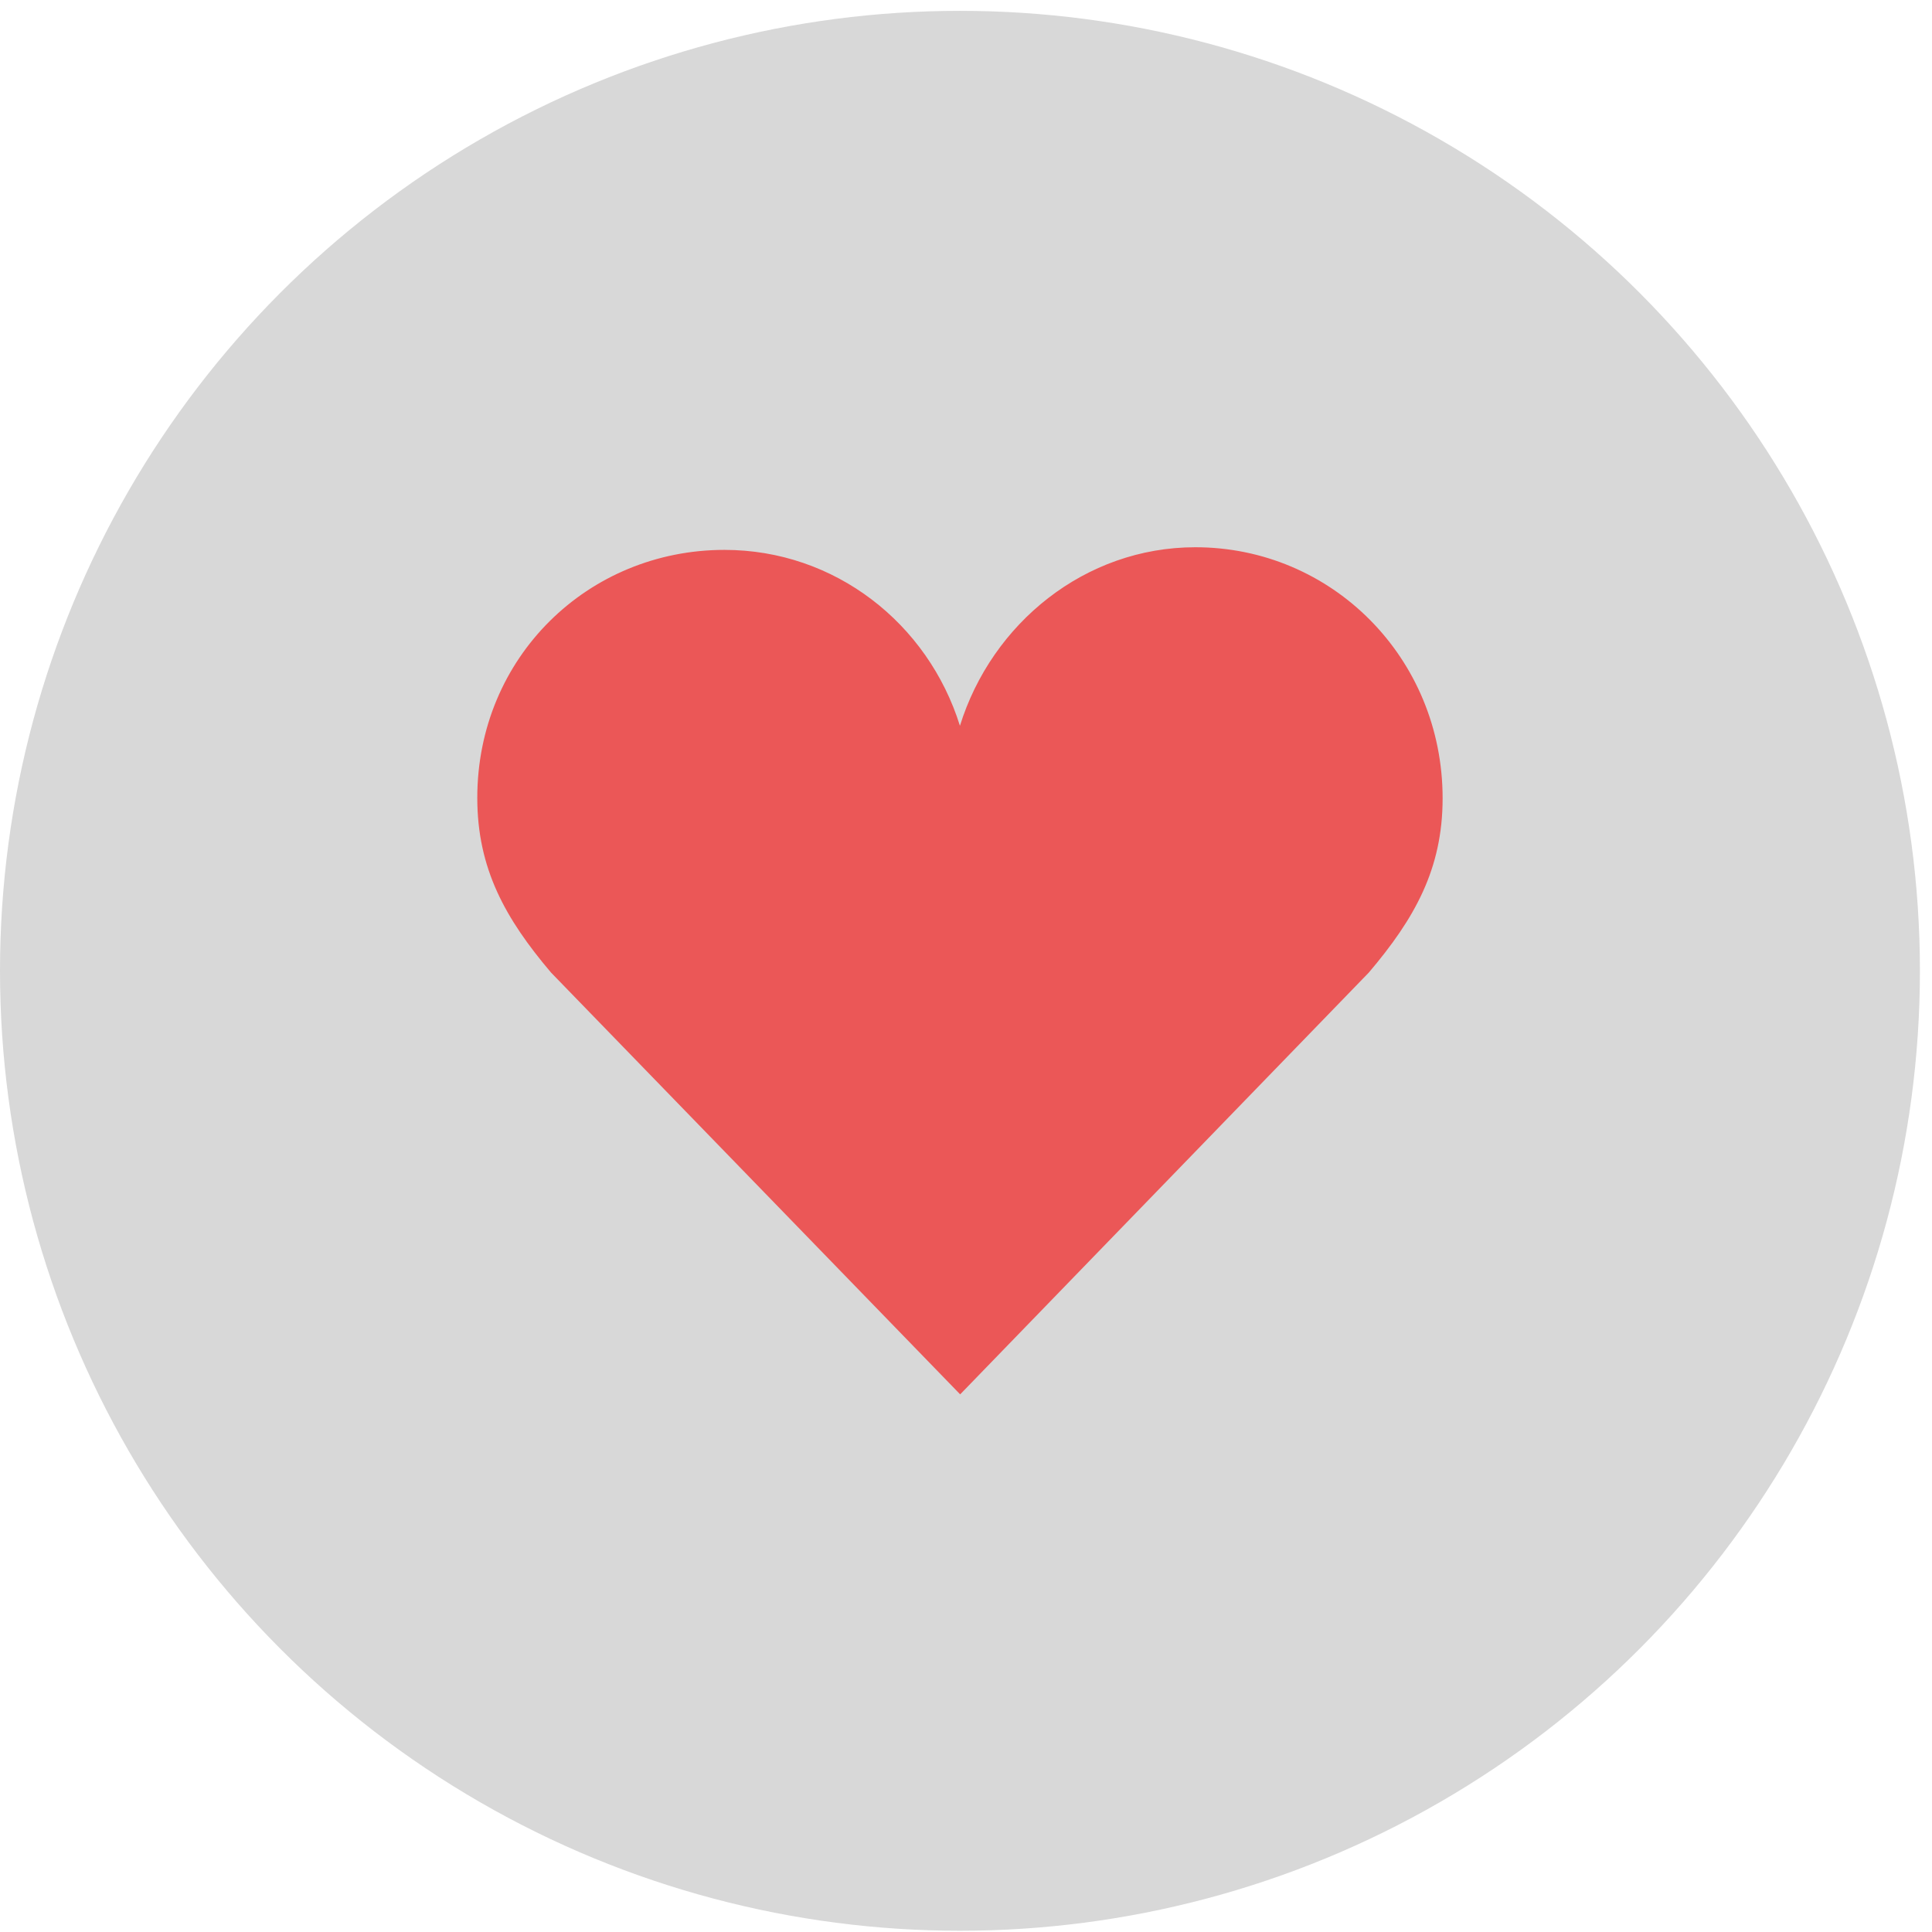 <?xml version="1.0" encoding="UTF-8"?> <svg xmlns="http://www.w3.org/2000/svg" width="142" height="142" viewBox="0 0 142 142" fill="none"> <circle cx="70.556" cy="71.353" r="70.556" fill="#D8D8D8"></circle> <path d="M106.031 58.678C106.031 48.349 97.889 40.222 87.856 40.222C79.755 40.222 72.901 45.803 70.554 53.345C68.204 45.804 61.351 40.416 53.249 40.416C43.214 40.416 35.08 48.311 35.08 58.644C35.08 63.858 37.158 67.541 40.501 71.483L70.571 102.484L100.606 71.483C103.952 67.541 106.031 63.888 106.031 58.678Z" fill="#EB5757"></path> </svg> 